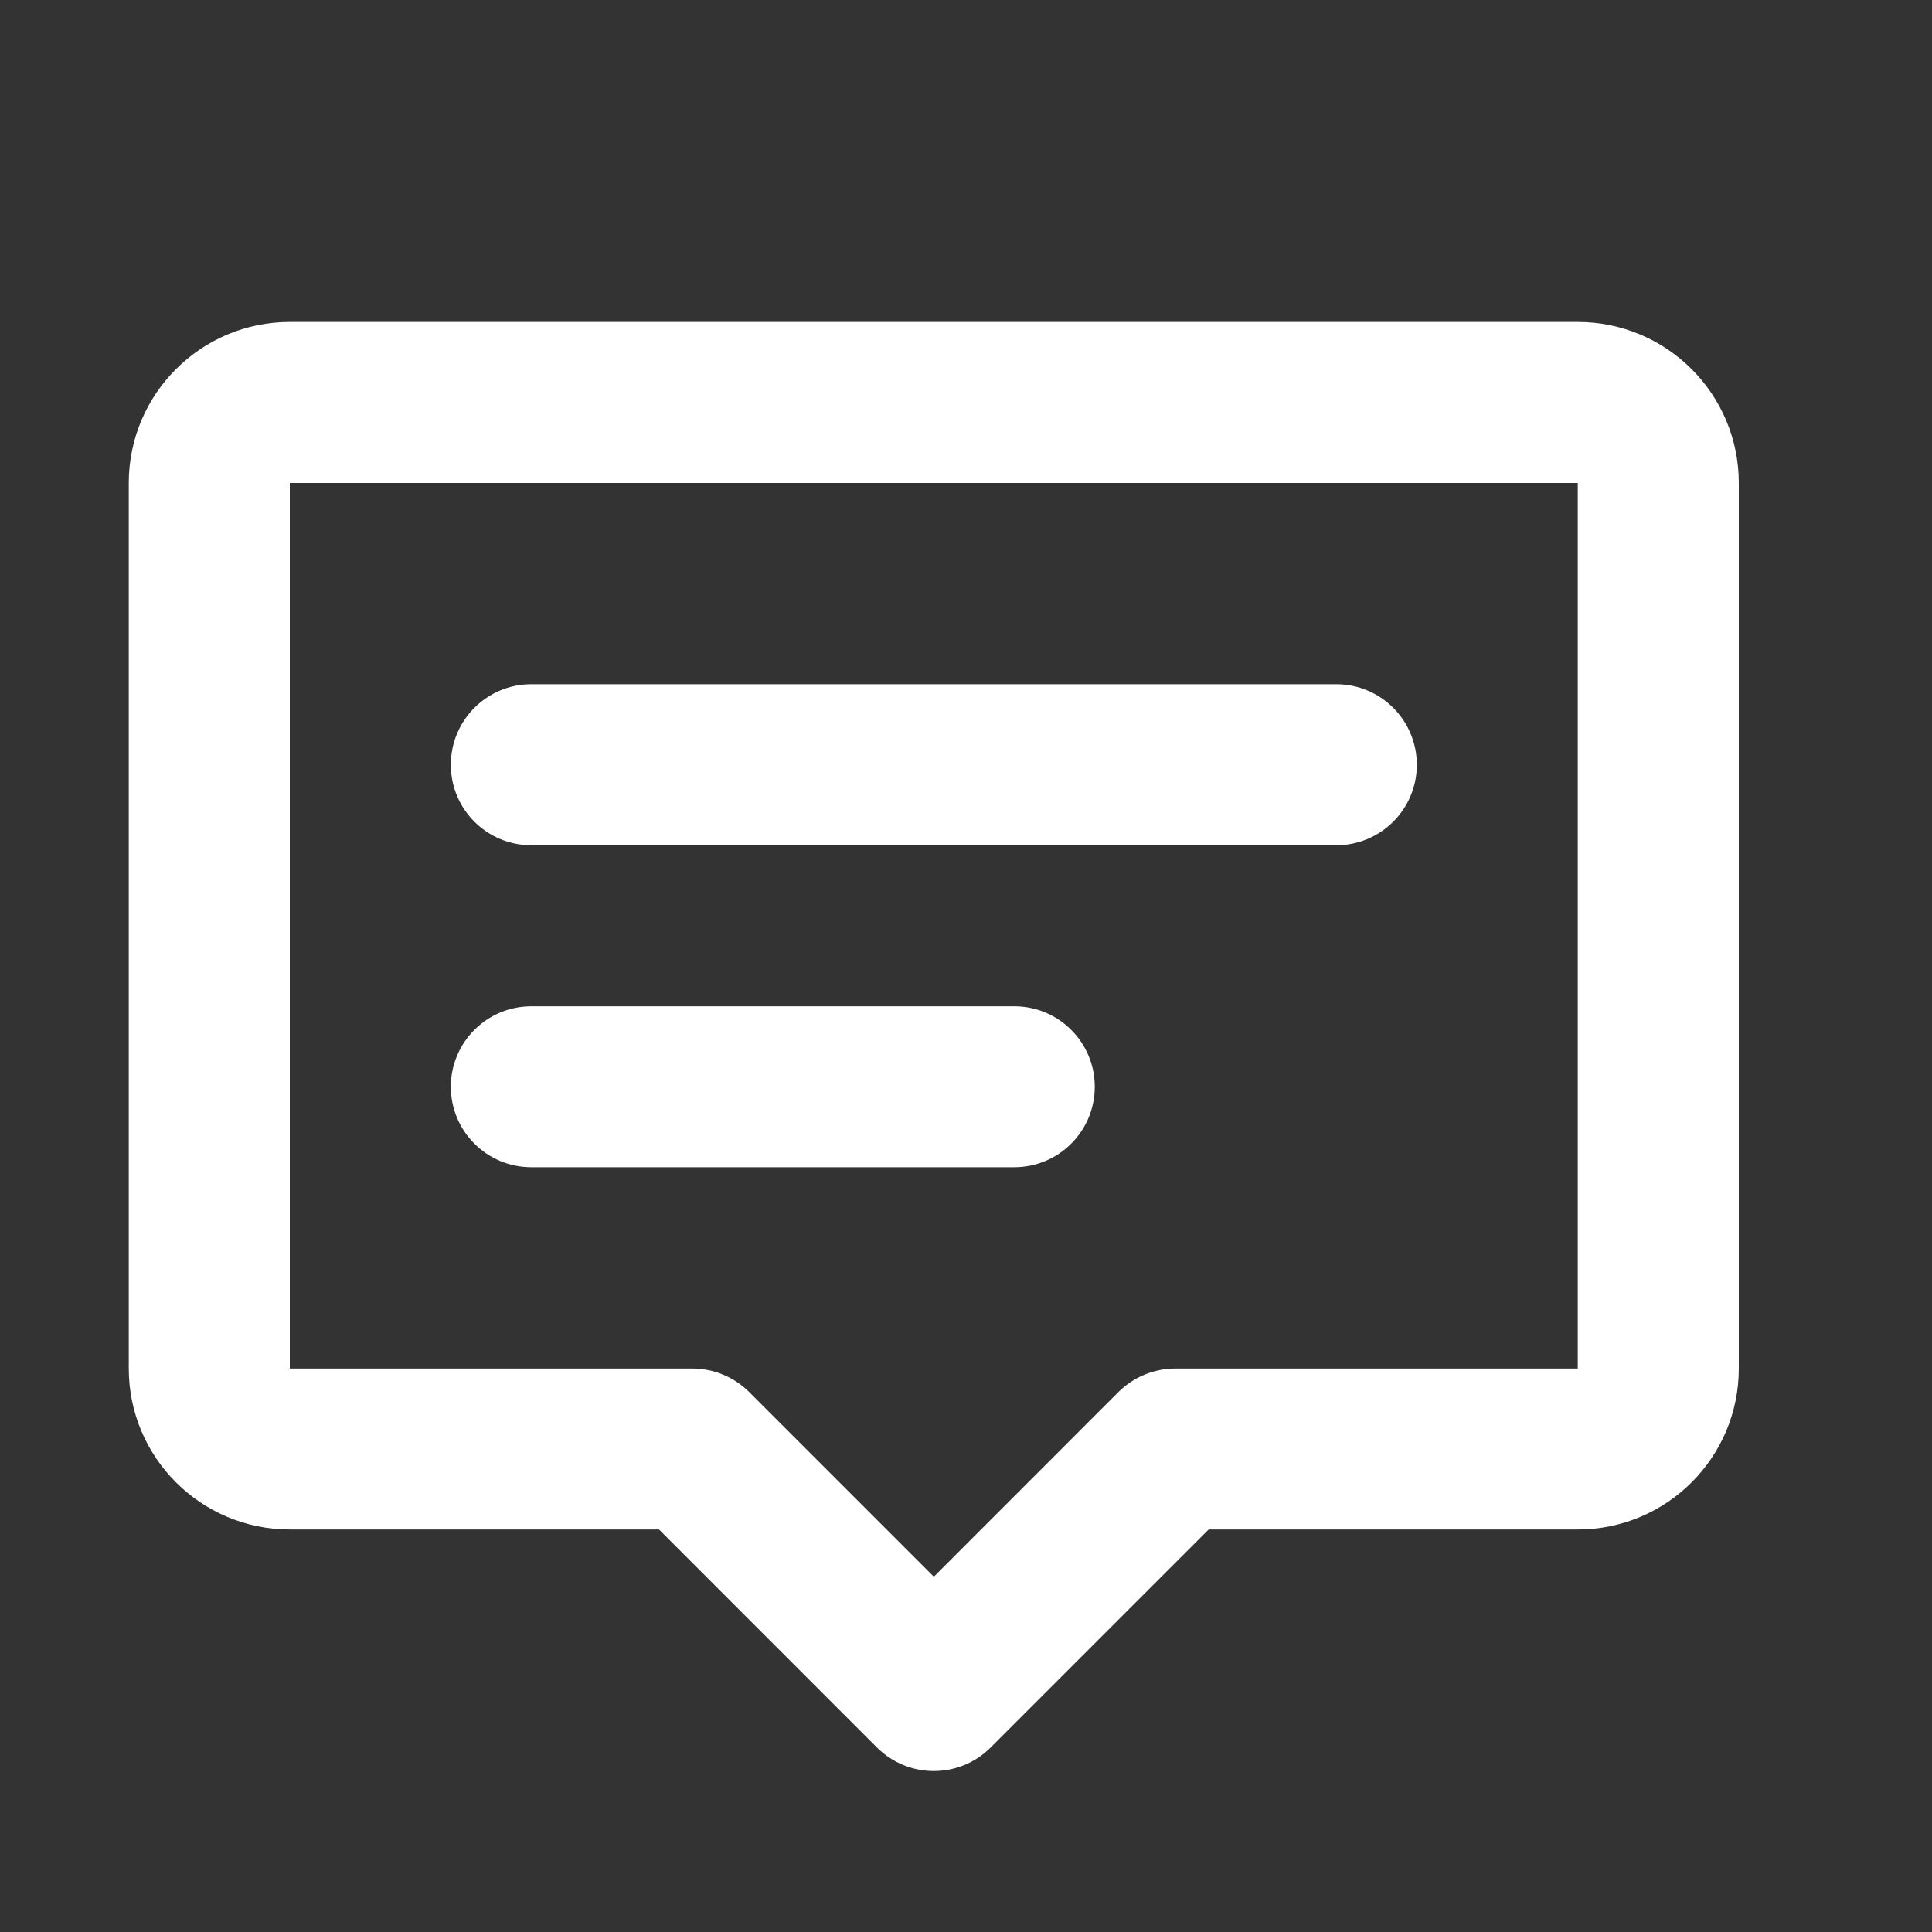 <svg width="20" height="20" viewBox="0 0 20 20" fill="none" xmlns="http://www.w3.org/2000/svg">
<rect x="0" y="0" width="20" height="20" fill="#333333" stroke="none"/>
<path d="M1.333 5C1.333 4.08 2.08 3.333 3 3.333H16.333C17.254 3.333 18 4.08 18 5V14.167C18 15.087 17.254 15.833 16.333 15.833H12.512L10.256 18.089C9.931 18.415 9.403 18.415 9.077 18.089L6.822 15.833H3C2.08 15.833 1.333 15.087 1.333 14.167V5ZM16.333 5H3V14.167H7.167C7.388 14.167 7.6 14.255 7.756 14.411L9.667 16.322L11.577 14.411C11.734 14.255 11.946 14.167 12.167 14.167H16.333V5ZM4.667 7.917C4.667 7.456 5.04 7.083 5.5 7.083H13.833C14.294 7.083 14.667 7.456 14.667 7.917C14.667 8.377 14.294 8.75 13.833 8.75H5.5C5.04 8.75 4.667 8.377 4.667 7.917ZM4.667 11.25C4.667 10.79 5.04 10.417 5.5 10.417H10.5C10.96 10.417 11.333 10.79 11.333 11.25C11.333 11.71 10.96 12.083 10.5 12.083H5.5C5.04 12.083 4.667 11.71 4.667 11.25Z" fill="white"/>
</svg>
